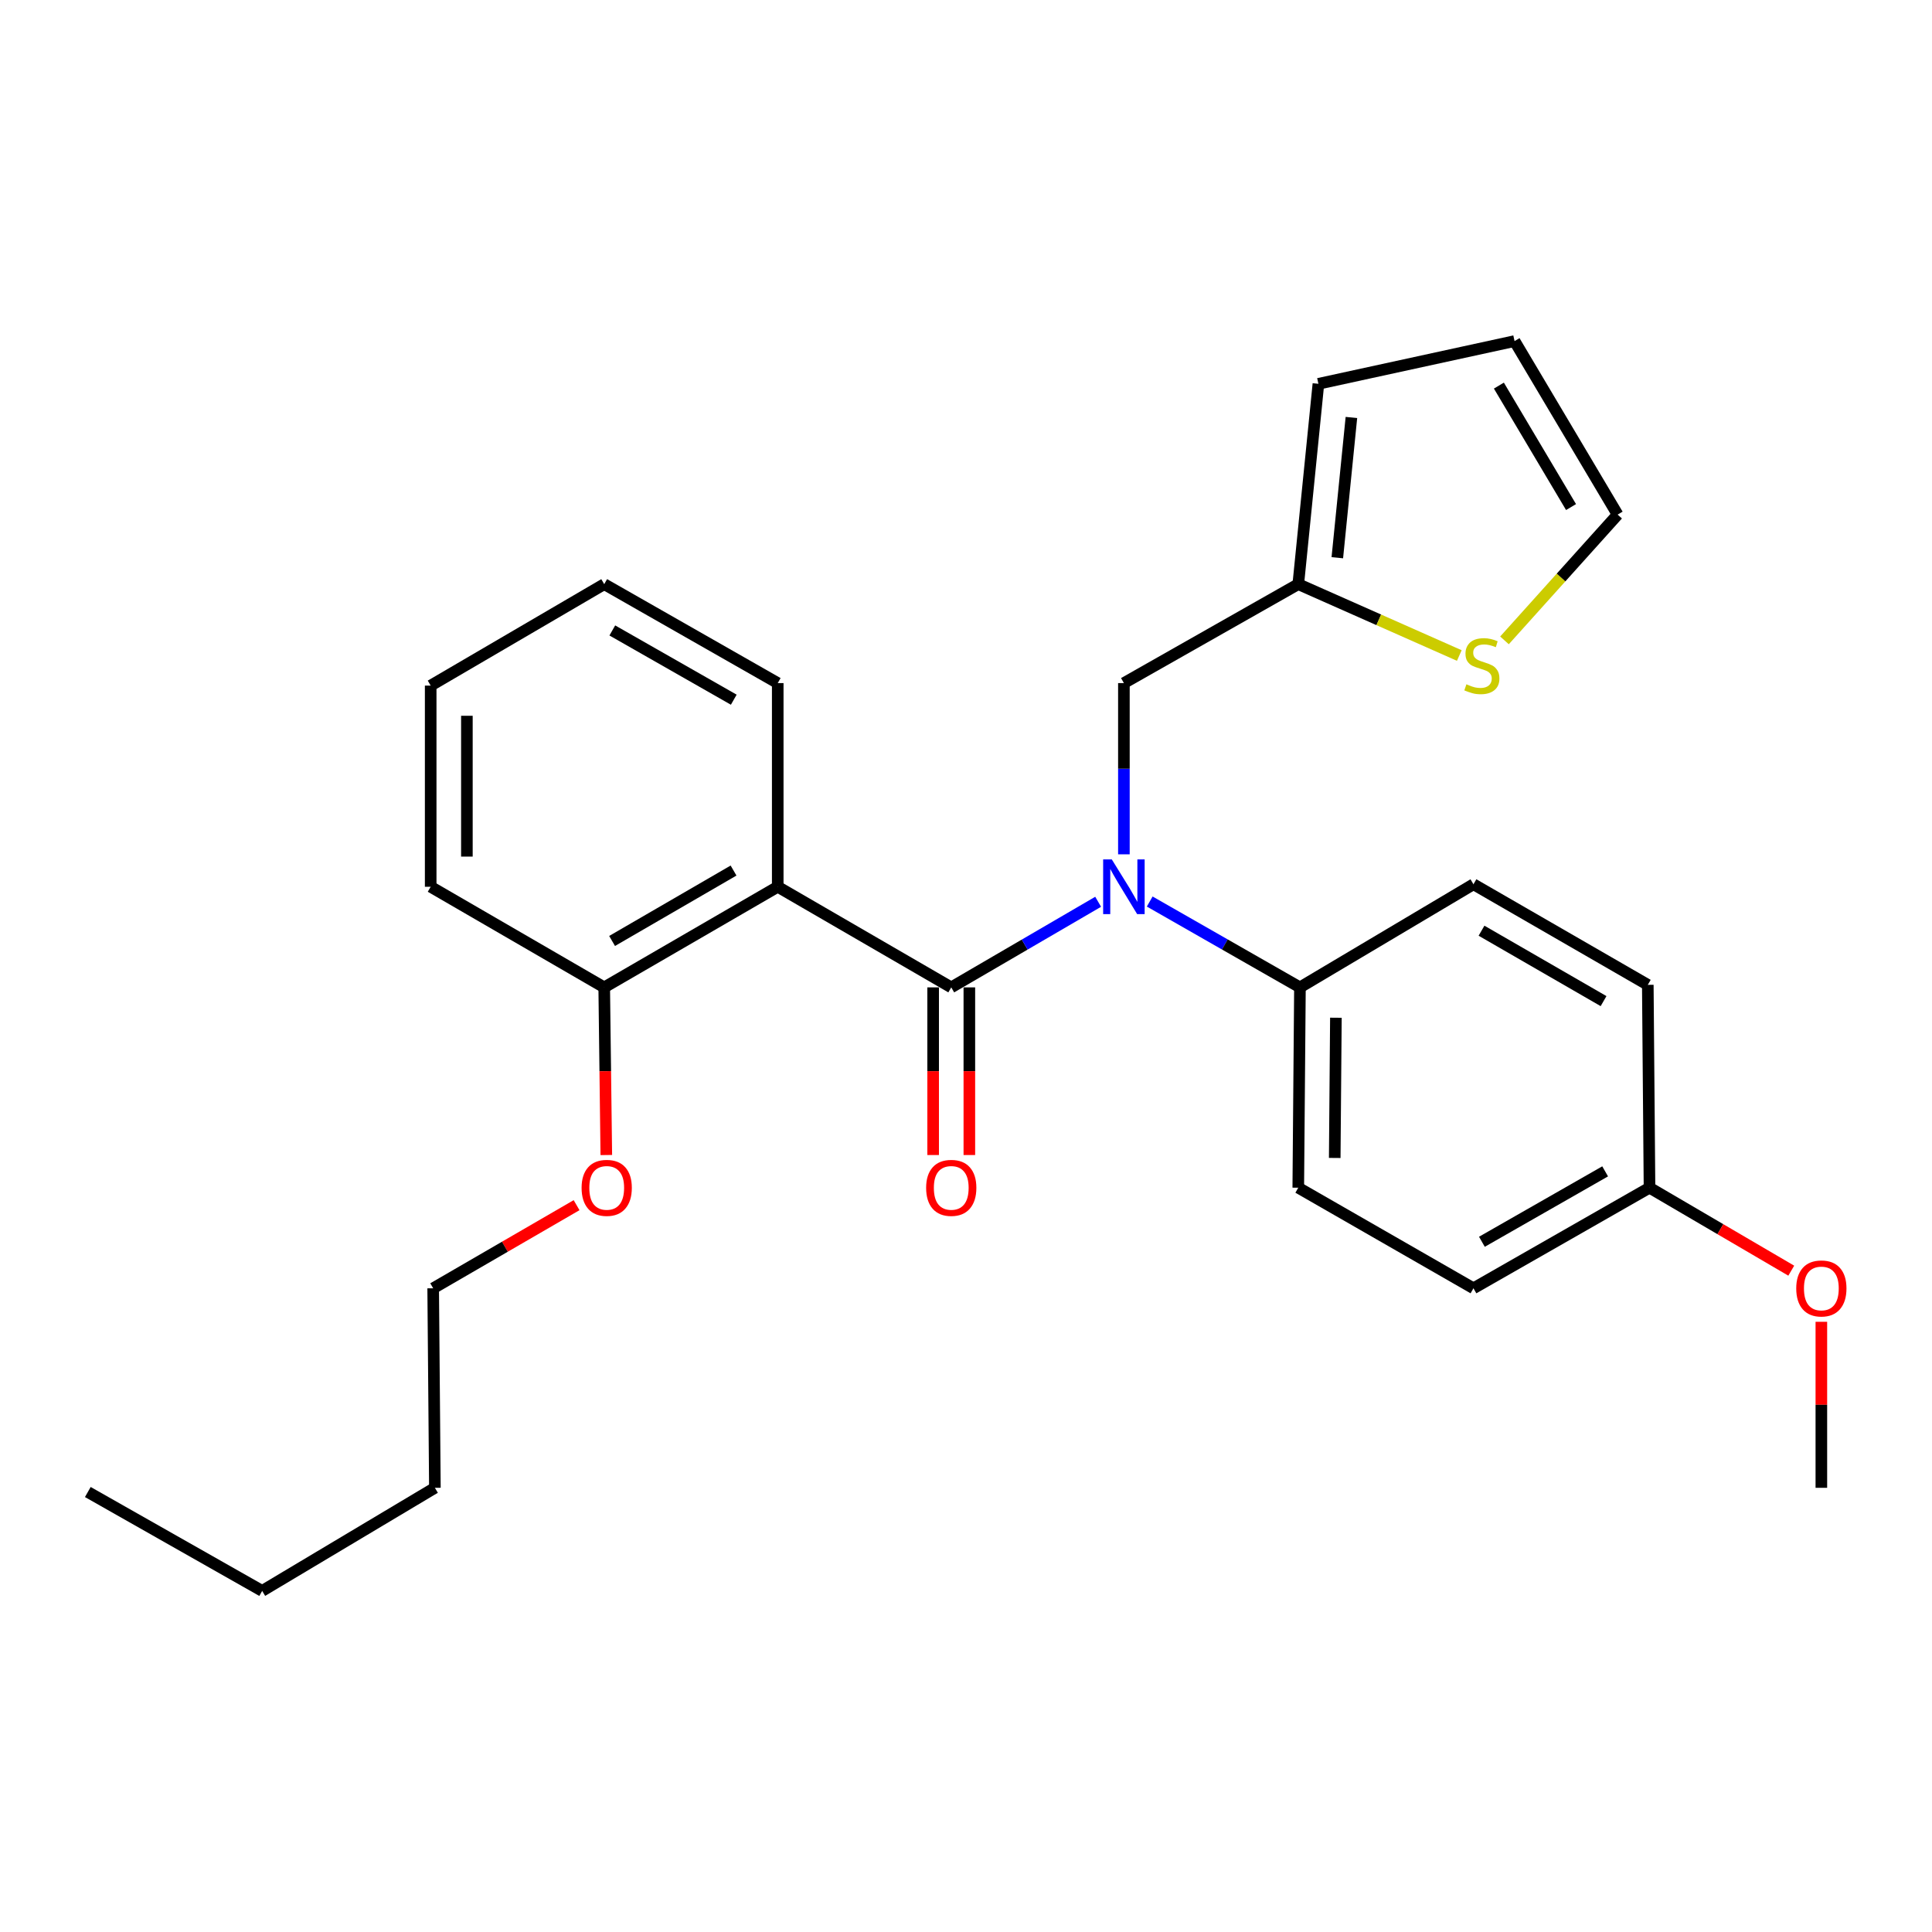 <?xml version='1.0' encoding='iso-8859-1'?>
<svg version='1.1' baseProfile='full'
              xmlns='http://www.w3.org/2000/svg'
                      xmlns:rdkit='http://www.rdkit.org/xml'
                      xmlns:xlink='http://www.w3.org/1999/xlink'
                  xml:space='preserve'
width='1000px' height='1000px' viewBox='0 0 1000 1000'>
<!-- END OF HEADER -->
<rect style='opacity:1.0;fill:#FFFFFF;stroke:none' width='1000' height='1000' x='0' y='0'> </rect>
<path class='bond-0' d='M 492.364,511.066 L 402.553,458.993' style='fill:none;fill-rule:evenodd;stroke:#000000;stroke-width:6px;stroke-linecap:butt;stroke-linejoin:miter;stroke-opacity:1' />
<path class='bond-1' d='M 492.364,511.066 L 530.382,488.912' style='fill:none;fill-rule:evenodd;stroke:#000000;stroke-width:6px;stroke-linecap:butt;stroke-linejoin:miter;stroke-opacity:1' />
<path class='bond-1' d='M 530.382,488.912 L 568.401,466.758' style='fill:none;fill-rule:evenodd;stroke:#0000FF;stroke-width:6px;stroke-linecap:butt;stroke-linejoin:miter;stroke-opacity:1' />
<path class='bond-6' d='M 482.994,511.066 L 482.994,554.454' style='fill:none;fill-rule:evenodd;stroke:#000000;stroke-width:6px;stroke-linecap:butt;stroke-linejoin:miter;stroke-opacity:1' />
<path class='bond-6' d='M 482.994,554.454 L 482.994,597.842' style='fill:none;fill-rule:evenodd;stroke:#FF0000;stroke-width:6px;stroke-linecap:butt;stroke-linejoin:miter;stroke-opacity:1' />
<path class='bond-6' d='M 501.733,511.066 L 501.733,554.454' style='fill:none;fill-rule:evenodd;stroke:#000000;stroke-width:6px;stroke-linecap:butt;stroke-linejoin:miter;stroke-opacity:1' />
<path class='bond-6' d='M 501.733,554.454 L 501.733,597.842' style='fill:none;fill-rule:evenodd;stroke:#FF0000;stroke-width:6px;stroke-linecap:butt;stroke-linejoin:miter;stroke-opacity:1' />
<path class='bond-7' d='M 402.553,458.993 L 312.742,511.066' style='fill:none;fill-rule:evenodd;stroke:#000000;stroke-width:6px;stroke-linecap:butt;stroke-linejoin:miter;stroke-opacity:1' />
<path class='bond-7' d='M 379.682,450.593 L 316.815,487.044' style='fill:none;fill-rule:evenodd;stroke:#000000;stroke-width:6px;stroke-linecap:butt;stroke-linejoin:miter;stroke-opacity:1' />
<path class='bond-14' d='M 402.553,458.993 L 402.553,353.567' style='fill:none;fill-rule:evenodd;stroke:#000000;stroke-width:6px;stroke-linecap:butt;stroke-linejoin:miter;stroke-opacity:1' />
<path class='bond-4' d='M 581.727,442.198 L 581.727,397.882' style='fill:none;fill-rule:evenodd;stroke:#0000FF;stroke-width:6px;stroke-linecap:butt;stroke-linejoin:miter;stroke-opacity:1' />
<path class='bond-4' d='M 581.727,397.882 L 581.727,353.567' style='fill:none;fill-rule:evenodd;stroke:#000000;stroke-width:6px;stroke-linecap:butt;stroke-linejoin:miter;stroke-opacity:1' />
<path class='bond-5' d='M 595.091,466.63 L 633.97,488.848' style='fill:none;fill-rule:evenodd;stroke:#0000FF;stroke-width:6px;stroke-linecap:butt;stroke-linejoin:miter;stroke-opacity:1' />
<path class='bond-5' d='M 633.97,488.848 L 672.849,511.066' style='fill:none;fill-rule:evenodd;stroke:#000000;stroke-width:6px;stroke-linecap:butt;stroke-linejoin:miter;stroke-opacity:1' />
<path class='bond-2' d='M 671.985,302.358 L 581.727,353.567' style='fill:none;fill-rule:evenodd;stroke:#000000;stroke-width:6px;stroke-linecap:butt;stroke-linejoin:miter;stroke-opacity:1' />
<path class='bond-3' d='M 671.985,302.358 L 713.659,320.826' style='fill:none;fill-rule:evenodd;stroke:#000000;stroke-width:6px;stroke-linecap:butt;stroke-linejoin:miter;stroke-opacity:1' />
<path class='bond-3' d='M 713.659,320.826 L 755.333,339.293' style='fill:none;fill-rule:evenodd;stroke:#CCCC00;stroke-width:6px;stroke-linecap:butt;stroke-linejoin:miter;stroke-opacity:1' />
<path class='bond-9' d='M 671.985,302.358 L 682.406,198.66' style='fill:none;fill-rule:evenodd;stroke:#000000;stroke-width:6px;stroke-linecap:butt;stroke-linejoin:miter;stroke-opacity:1' />
<path class='bond-9' d='M 692.193,288.677 L 699.488,216.088' style='fill:none;fill-rule:evenodd;stroke:#000000;stroke-width:6px;stroke-linecap:butt;stroke-linejoin:miter;stroke-opacity:1' />
<path class='bond-8' d='M 778.718,331.456 L 808,298.907' style='fill:none;fill-rule:evenodd;stroke:#CCCC00;stroke-width:6px;stroke-linecap:butt;stroke-linejoin:miter;stroke-opacity:1' />
<path class='bond-8' d='M 808,298.907 L 837.282,266.359' style='fill:none;fill-rule:evenodd;stroke:#000000;stroke-width:6px;stroke-linecap:butt;stroke-linejoin:miter;stroke-opacity:1' />
<path class='bond-11' d='M 672.849,511.066 L 671.985,614.754' style='fill:none;fill-rule:evenodd;stroke:#000000;stroke-width:6px;stroke-linecap:butt;stroke-linejoin:miter;stroke-opacity:1' />
<path class='bond-11' d='M 691.458,526.776 L 690.853,599.357' style='fill:none;fill-rule:evenodd;stroke:#000000;stroke-width:6px;stroke-linecap:butt;stroke-linejoin:miter;stroke-opacity:1' />
<path class='bond-12' d='M 672.849,511.066 L 762.66,457.692' style='fill:none;fill-rule:evenodd;stroke:#000000;stroke-width:6px;stroke-linecap:butt;stroke-linejoin:miter;stroke-opacity:1' />
<path class='bond-17' d='M 312.742,511.066 L 313.282,554.454' style='fill:none;fill-rule:evenodd;stroke:#000000;stroke-width:6px;stroke-linecap:butt;stroke-linejoin:miter;stroke-opacity:1' />
<path class='bond-17' d='M 313.282,554.454 L 313.823,597.842' style='fill:none;fill-rule:evenodd;stroke:#FF0000;stroke-width:6px;stroke-linecap:butt;stroke-linejoin:miter;stroke-opacity:1' />
<path class='bond-19' d='M 312.742,511.066 L 222.921,458.993' style='fill:none;fill-rule:evenodd;stroke:#000000;stroke-width:6px;stroke-linecap:butt;stroke-linejoin:miter;stroke-opacity:1' />
<path class='bond-29' d='M 837.282,266.359 L 783.929,176.548' style='fill:none;fill-rule:evenodd;stroke:#000000;stroke-width:6px;stroke-linecap:butt;stroke-linejoin:miter;stroke-opacity:1' />
<path class='bond-29' d='M 813.169,262.458 L 775.821,199.59' style='fill:none;fill-rule:evenodd;stroke:#000000;stroke-width:6px;stroke-linecap:butt;stroke-linejoin:miter;stroke-opacity:1' />
<path class='bond-10' d='M 682.406,198.66 L 783.929,176.548' style='fill:none;fill-rule:evenodd;stroke:#000000;stroke-width:6px;stroke-linecap:butt;stroke-linejoin:miter;stroke-opacity:1' />
<path class='bond-16' d='M 671.985,614.754 L 762.66,666.817' style='fill:none;fill-rule:evenodd;stroke:#000000;stroke-width:6px;stroke-linecap:butt;stroke-linejoin:miter;stroke-opacity:1' />
<path class='bond-15' d='M 762.66,457.692 L 852.898,509.755' style='fill:none;fill-rule:evenodd;stroke:#000000;stroke-width:6px;stroke-linecap:butt;stroke-linejoin:miter;stroke-opacity:1' />
<path class='bond-15' d='M 766.831,481.732 L 829.998,518.176' style='fill:none;fill-rule:evenodd;stroke:#000000;stroke-width:6px;stroke-linecap:butt;stroke-linejoin:miter;stroke-opacity:1' />
<path class='bond-13' d='M 853.783,614.754 L 852.898,509.755' style='fill:none;fill-rule:evenodd;stroke:#000000;stroke-width:6px;stroke-linecap:butt;stroke-linejoin:miter;stroke-opacity:1' />
<path class='bond-18' d='M 853.783,614.754 L 890.468,636.227' style='fill:none;fill-rule:evenodd;stroke:#000000;stroke-width:6px;stroke-linecap:butt;stroke-linejoin:miter;stroke-opacity:1' />
<path class='bond-18' d='M 890.468,636.227 L 927.153,657.699' style='fill:none;fill-rule:evenodd;stroke:#FF0000;stroke-width:6px;stroke-linecap:butt;stroke-linejoin:miter;stroke-opacity:1' />
<path class='bond-27' d='M 853.783,614.754 L 762.66,666.817' style='fill:none;fill-rule:evenodd;stroke:#000000;stroke-width:6px;stroke-linecap:butt;stroke-linejoin:miter;stroke-opacity:1' />
<path class='bond-27' d='M 830.818,606.293 L 767.032,642.737' style='fill:none;fill-rule:evenodd;stroke:#000000;stroke-width:6px;stroke-linecap:butt;stroke-linejoin:miter;stroke-opacity:1' />
<path class='bond-24' d='M 402.553,353.567 L 312.742,302.358' style='fill:none;fill-rule:evenodd;stroke:#000000;stroke-width:6px;stroke-linecap:butt;stroke-linejoin:miter;stroke-opacity:1' />
<path class='bond-24' d='M 379.8,362.164 L 316.932,326.318' style='fill:none;fill-rule:evenodd;stroke:#000000;stroke-width:6px;stroke-linecap:butt;stroke-linejoin:miter;stroke-opacity:1' />
<path class='bond-20' d='M 298.438,623.794 L 261.325,645.305' style='fill:none;fill-rule:evenodd;stroke:#FF0000;stroke-width:6px;stroke-linecap:butt;stroke-linejoin:miter;stroke-opacity:1' />
<path class='bond-20' d='M 261.325,645.305 L 224.212,666.817' style='fill:none;fill-rule:evenodd;stroke:#000000;stroke-width:6px;stroke-linecap:butt;stroke-linejoin:miter;stroke-opacity:1' />
<path class='bond-21' d='M 942.729,684.158 L 942.729,727.123' style='fill:none;fill-rule:evenodd;stroke:#FF0000;stroke-width:6px;stroke-linecap:butt;stroke-linejoin:miter;stroke-opacity:1' />
<path class='bond-21' d='M 942.729,727.123 L 942.729,770.088' style='fill:none;fill-rule:evenodd;stroke:#000000;stroke-width:6px;stroke-linecap:butt;stroke-linejoin:miter;stroke-opacity:1' />
<path class='bond-28' d='M 222.921,458.993 L 222.921,354.868' style='fill:none;fill-rule:evenodd;stroke:#000000;stroke-width:6px;stroke-linecap:butt;stroke-linejoin:miter;stroke-opacity:1' />
<path class='bond-28' d='M 241.66,443.375 L 241.66,370.487' style='fill:none;fill-rule:evenodd;stroke:#000000;stroke-width:6px;stroke-linecap:butt;stroke-linejoin:miter;stroke-opacity:1' />
<path class='bond-22' d='M 224.212,666.817 L 225.097,770.088' style='fill:none;fill-rule:evenodd;stroke:#000000;stroke-width:6px;stroke-linecap:butt;stroke-linejoin:miter;stroke-opacity:1' />
<path class='bond-23' d='M 225.097,770.088 L 135.703,823.452' style='fill:none;fill-rule:evenodd;stroke:#000000;stroke-width:6px;stroke-linecap:butt;stroke-linejoin:miter;stroke-opacity:1' />
<path class='bond-25' d='M 135.703,823.452 L 45.455,772.264' style='fill:none;fill-rule:evenodd;stroke:#000000;stroke-width:6px;stroke-linecap:butt;stroke-linejoin:miter;stroke-opacity:1' />
<path class='bond-26' d='M 312.742,302.358 L 222.921,354.868' style='fill:none;fill-rule:evenodd;stroke:#000000;stroke-width:6px;stroke-linecap:butt;stroke-linejoin:miter;stroke-opacity:1' />
<path  class='atom-2' d='M 575.467 444.833
L 584.747 459.833
Q 585.667 461.313, 587.147 463.993
Q 588.627 466.673, 588.707 466.833
L 588.707 444.833
L 592.467 444.833
L 592.467 473.153
L 588.587 473.153
L 578.627 456.753
Q 577.467 454.833, 576.227 452.633
Q 575.027 450.433, 574.667 449.753
L 574.667 473.153
L 570.987 473.153
L 570.987 444.833
L 575.467 444.833
' fill='#0000FF'/>
<path  class='atom-4' d='M 759.012 354.188
Q 759.332 354.308, 760.652 354.868
Q 761.972 355.428, 763.412 355.788
Q 764.892 356.108, 766.332 356.108
Q 769.012 356.108, 770.572 354.828
Q 772.132 353.508, 772.132 351.228
Q 772.132 349.668, 771.332 348.708
Q 770.572 347.748, 769.372 347.228
Q 768.172 346.708, 766.172 346.108
Q 763.652 345.348, 762.132 344.628
Q 760.652 343.908, 759.572 342.388
Q 758.532 340.868, 758.532 338.308
Q 758.532 334.748, 760.932 332.548
Q 763.372 330.348, 768.172 330.348
Q 771.452 330.348, 775.172 331.908
L 774.252 334.988
Q 770.852 333.588, 768.292 333.588
Q 765.532 333.588, 764.012 334.748
Q 762.492 335.868, 762.532 337.828
Q 762.532 339.348, 763.292 340.268
Q 764.092 341.188, 765.212 341.708
Q 766.372 342.228, 768.292 342.828
Q 770.852 343.628, 772.372 344.428
Q 773.892 345.228, 774.972 346.868
Q 776.092 348.468, 776.092 351.228
Q 776.092 355.148, 773.452 357.268
Q 770.852 359.348, 766.492 359.348
Q 763.972 359.348, 762.052 358.788
Q 760.172 358.268, 757.932 357.348
L 759.012 354.188
' fill='#CCCC00'/>
<path  class='atom-7' d='M 479.364 614.834
Q 479.364 608.034, 482.724 604.234
Q 486.084 600.434, 492.364 600.434
Q 498.644 600.434, 502.004 604.234
Q 505.364 608.034, 505.364 614.834
Q 505.364 621.714, 501.964 625.634
Q 498.564 629.514, 492.364 629.514
Q 486.124 629.514, 482.724 625.634
Q 479.364 621.754, 479.364 614.834
M 492.364 626.314
Q 496.684 626.314, 499.004 623.434
Q 501.364 620.514, 501.364 614.834
Q 501.364 609.274, 499.004 606.474
Q 496.684 603.634, 492.364 603.634
Q 488.044 603.634, 485.684 606.434
Q 483.364 609.234, 483.364 614.834
Q 483.364 620.554, 485.684 623.434
Q 488.044 626.314, 492.364 626.314
' fill='#FF0000'/>
<path  class='atom-18' d='M 301.033 614.834
Q 301.033 608.034, 304.393 604.234
Q 307.753 600.434, 314.033 600.434
Q 320.313 600.434, 323.673 604.234
Q 327.033 608.034, 327.033 614.834
Q 327.033 621.714, 323.633 625.634
Q 320.233 629.514, 314.033 629.514
Q 307.793 629.514, 304.393 625.634
Q 301.033 621.754, 301.033 614.834
M 314.033 626.314
Q 318.353 626.314, 320.673 623.434
Q 323.033 620.514, 323.033 614.834
Q 323.033 609.274, 320.673 606.474
Q 318.353 603.634, 314.033 603.634
Q 309.713 603.634, 307.353 606.434
Q 305.033 609.234, 305.033 614.834
Q 305.033 620.554, 307.353 623.434
Q 309.713 626.314, 314.033 626.314
' fill='#FF0000'/>
<path  class='atom-19' d='M 929.729 666.897
Q 929.729 660.097, 933.089 656.297
Q 936.449 652.497, 942.729 652.497
Q 949.009 652.497, 952.369 656.297
Q 955.729 660.097, 955.729 666.897
Q 955.729 673.777, 952.329 677.697
Q 948.929 681.577, 942.729 681.577
Q 936.489 681.577, 933.089 677.697
Q 929.729 673.817, 929.729 666.897
M 942.729 678.377
Q 947.049 678.377, 949.369 675.497
Q 951.729 672.577, 951.729 666.897
Q 951.729 661.337, 949.369 658.537
Q 947.049 655.697, 942.729 655.697
Q 938.409 655.697, 936.049 658.497
Q 933.729 661.297, 933.729 666.897
Q 933.729 672.617, 936.049 675.497
Q 938.409 678.377, 942.729 678.377
' fill='#FF0000'/>
</svg>
